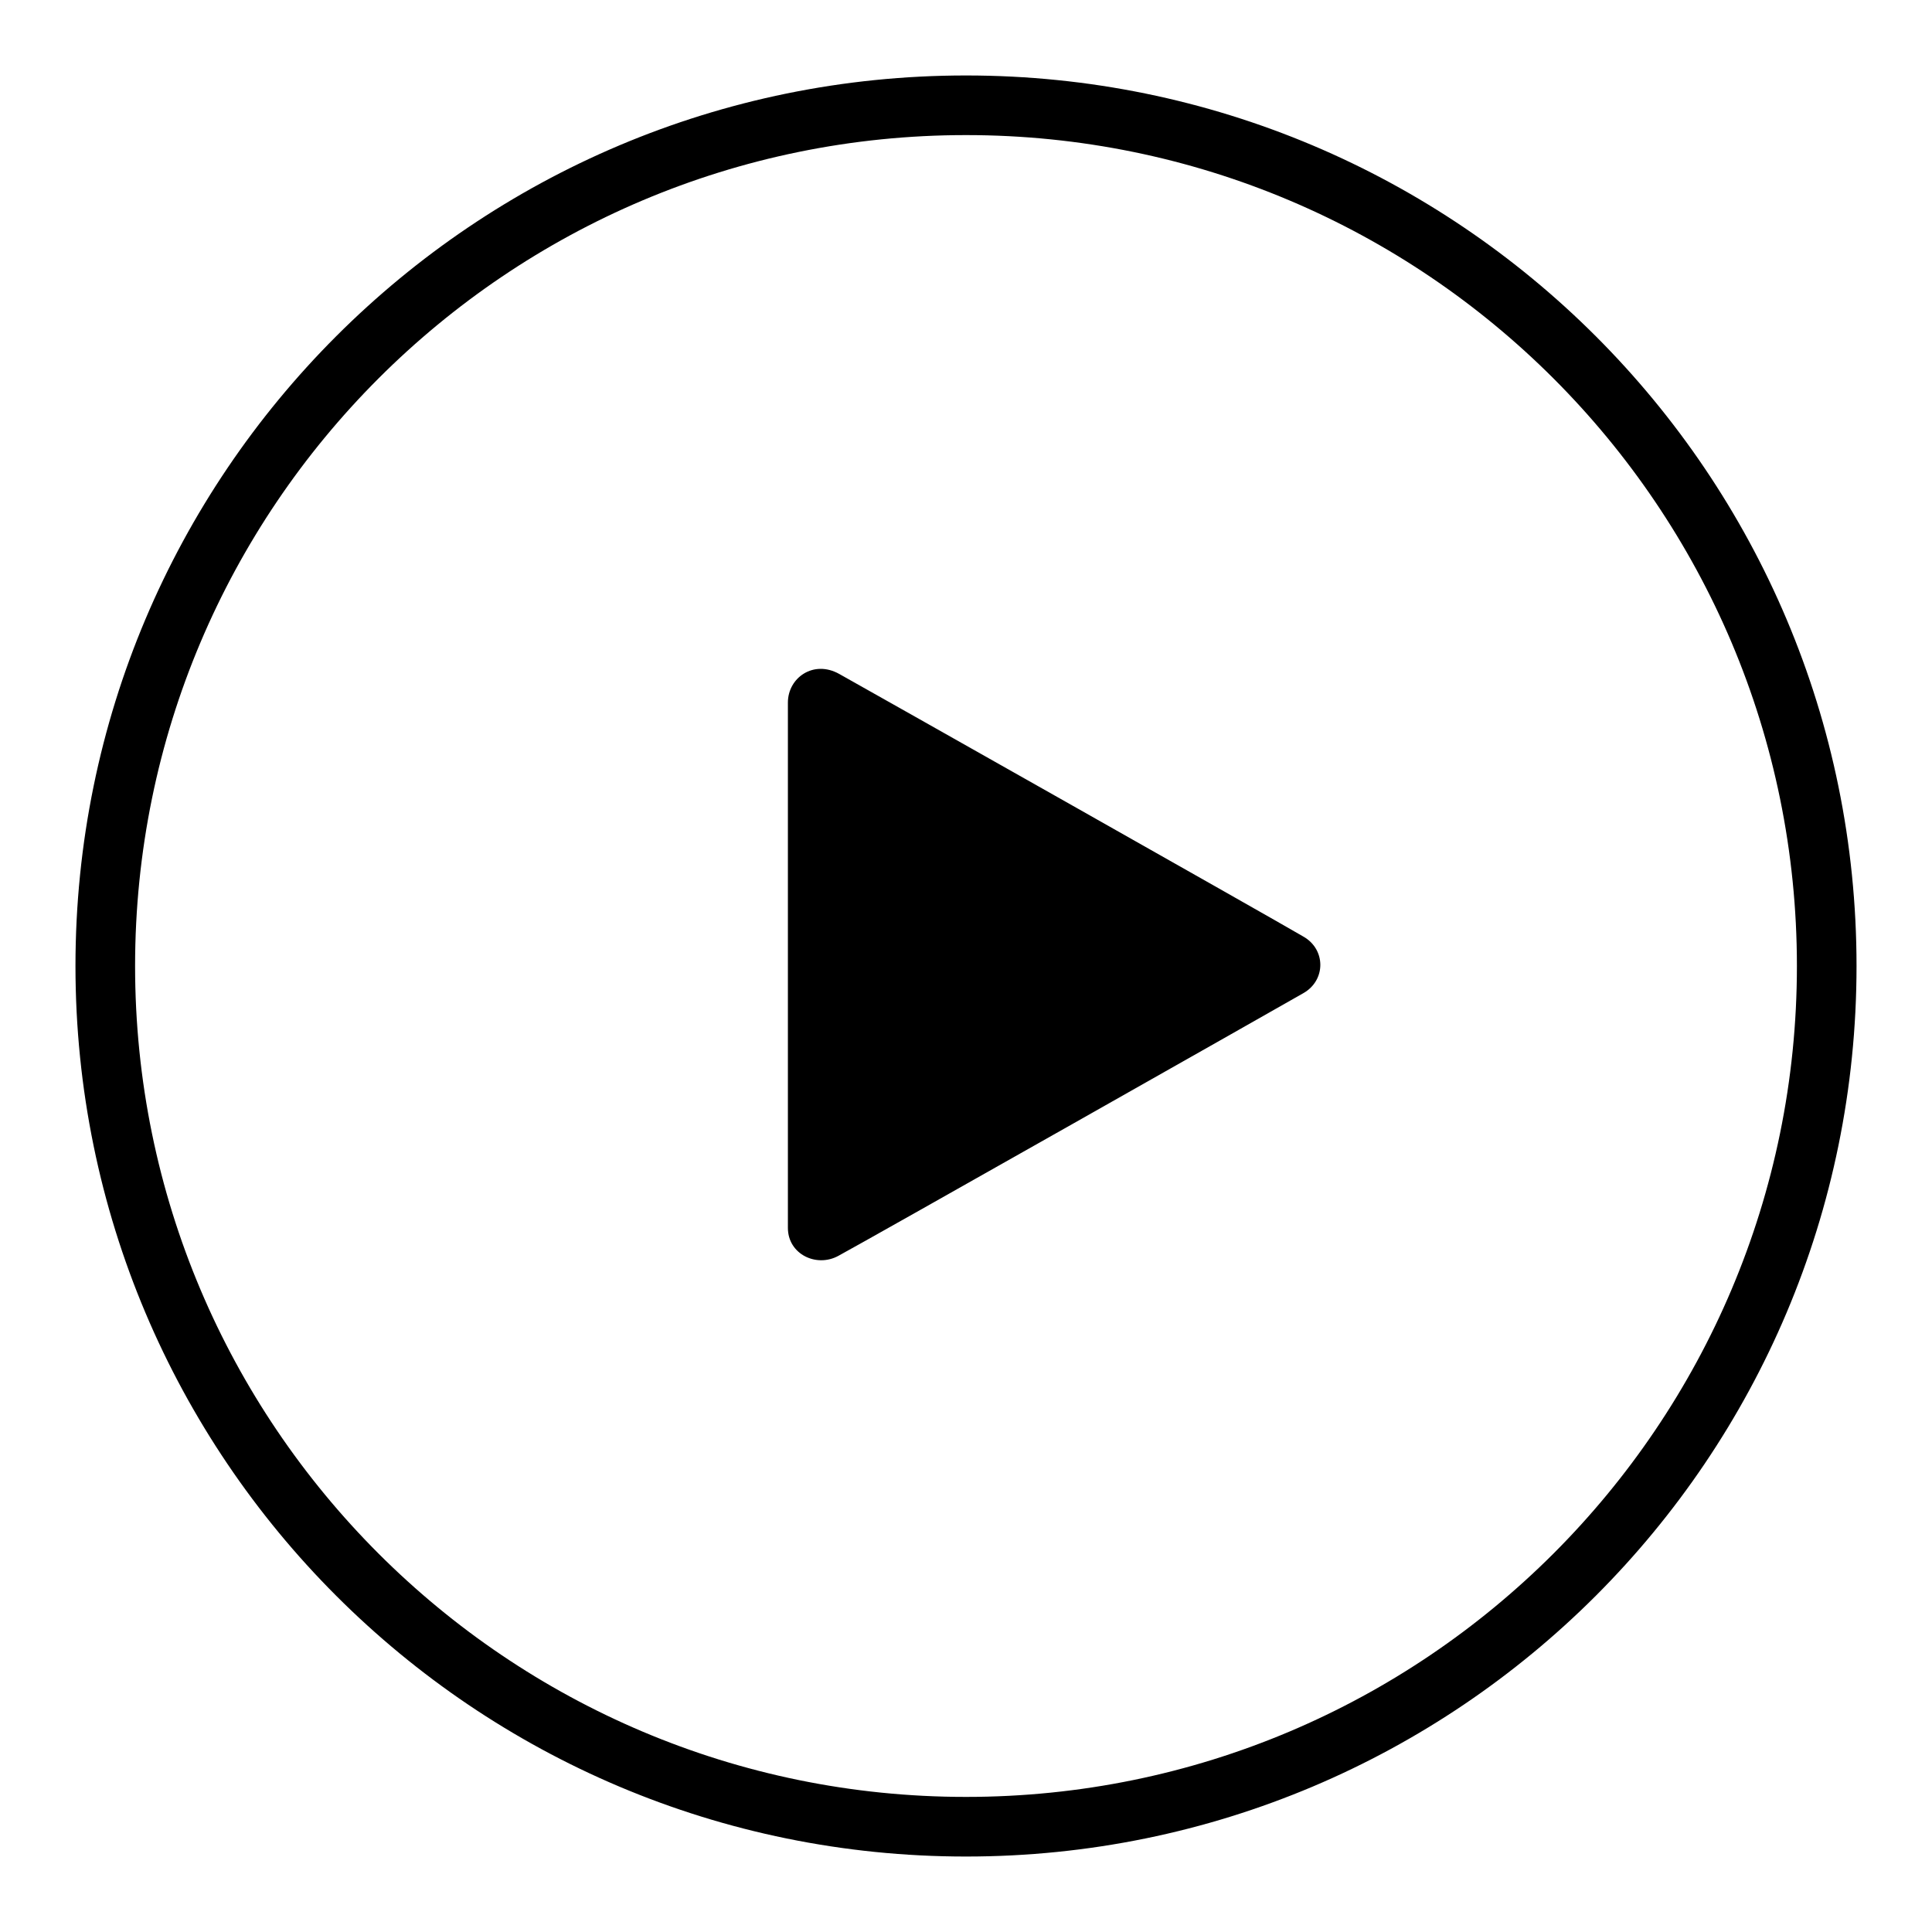 <?xml version="1.0" encoding="utf-8"?>
<!-- Svg Vector Icons : http://www.onlinewebfonts.com/icon -->
<!DOCTYPE svg PUBLIC "-//W3C//DTD SVG 1.1//EN" "http://www.w3.org/Graphics/SVG/1.1/DTD/svg11.dtd">
<svg version="1.1" xmlns="http://www.w3.org/2000/svg" xmlns:xlink="http://www.w3.org/1999/xlink" x="0px" y="0px" viewBox="0 0 256 256" enable-background="new 0 0 256 256" xml:space="preserve">
<g><g><path fill="#000000" d="M128,246c-65.2,0-118-52.8-118-118C10,62.8,62.8,10,128,10c65.2,0,118,52.8,118,118C246,193.2,193.2,246,128,246z M128,17.9C67.2,17.9,17.9,67.2,17.9,128S67.2,238.1,128,238.1c60.8,0,110.1-49.3,110.1-110.1C238.1,67.2,188.8,17.9,128,17.9z M172.7,131.6c-3.3,1.9-57.7,32.7-61.6,34.8c-2.9,1.6-6.7-0.2-6.7-3.7c0-3.6,0-67.1,0-69.6c0-3.3,3.4-5.7,6.8-3.8c2.7,1.5,56.9,32.1,61.5,34.8C175.7,125.8,175.7,129.9,172.7,131.6z"/></g></g>
</svg>